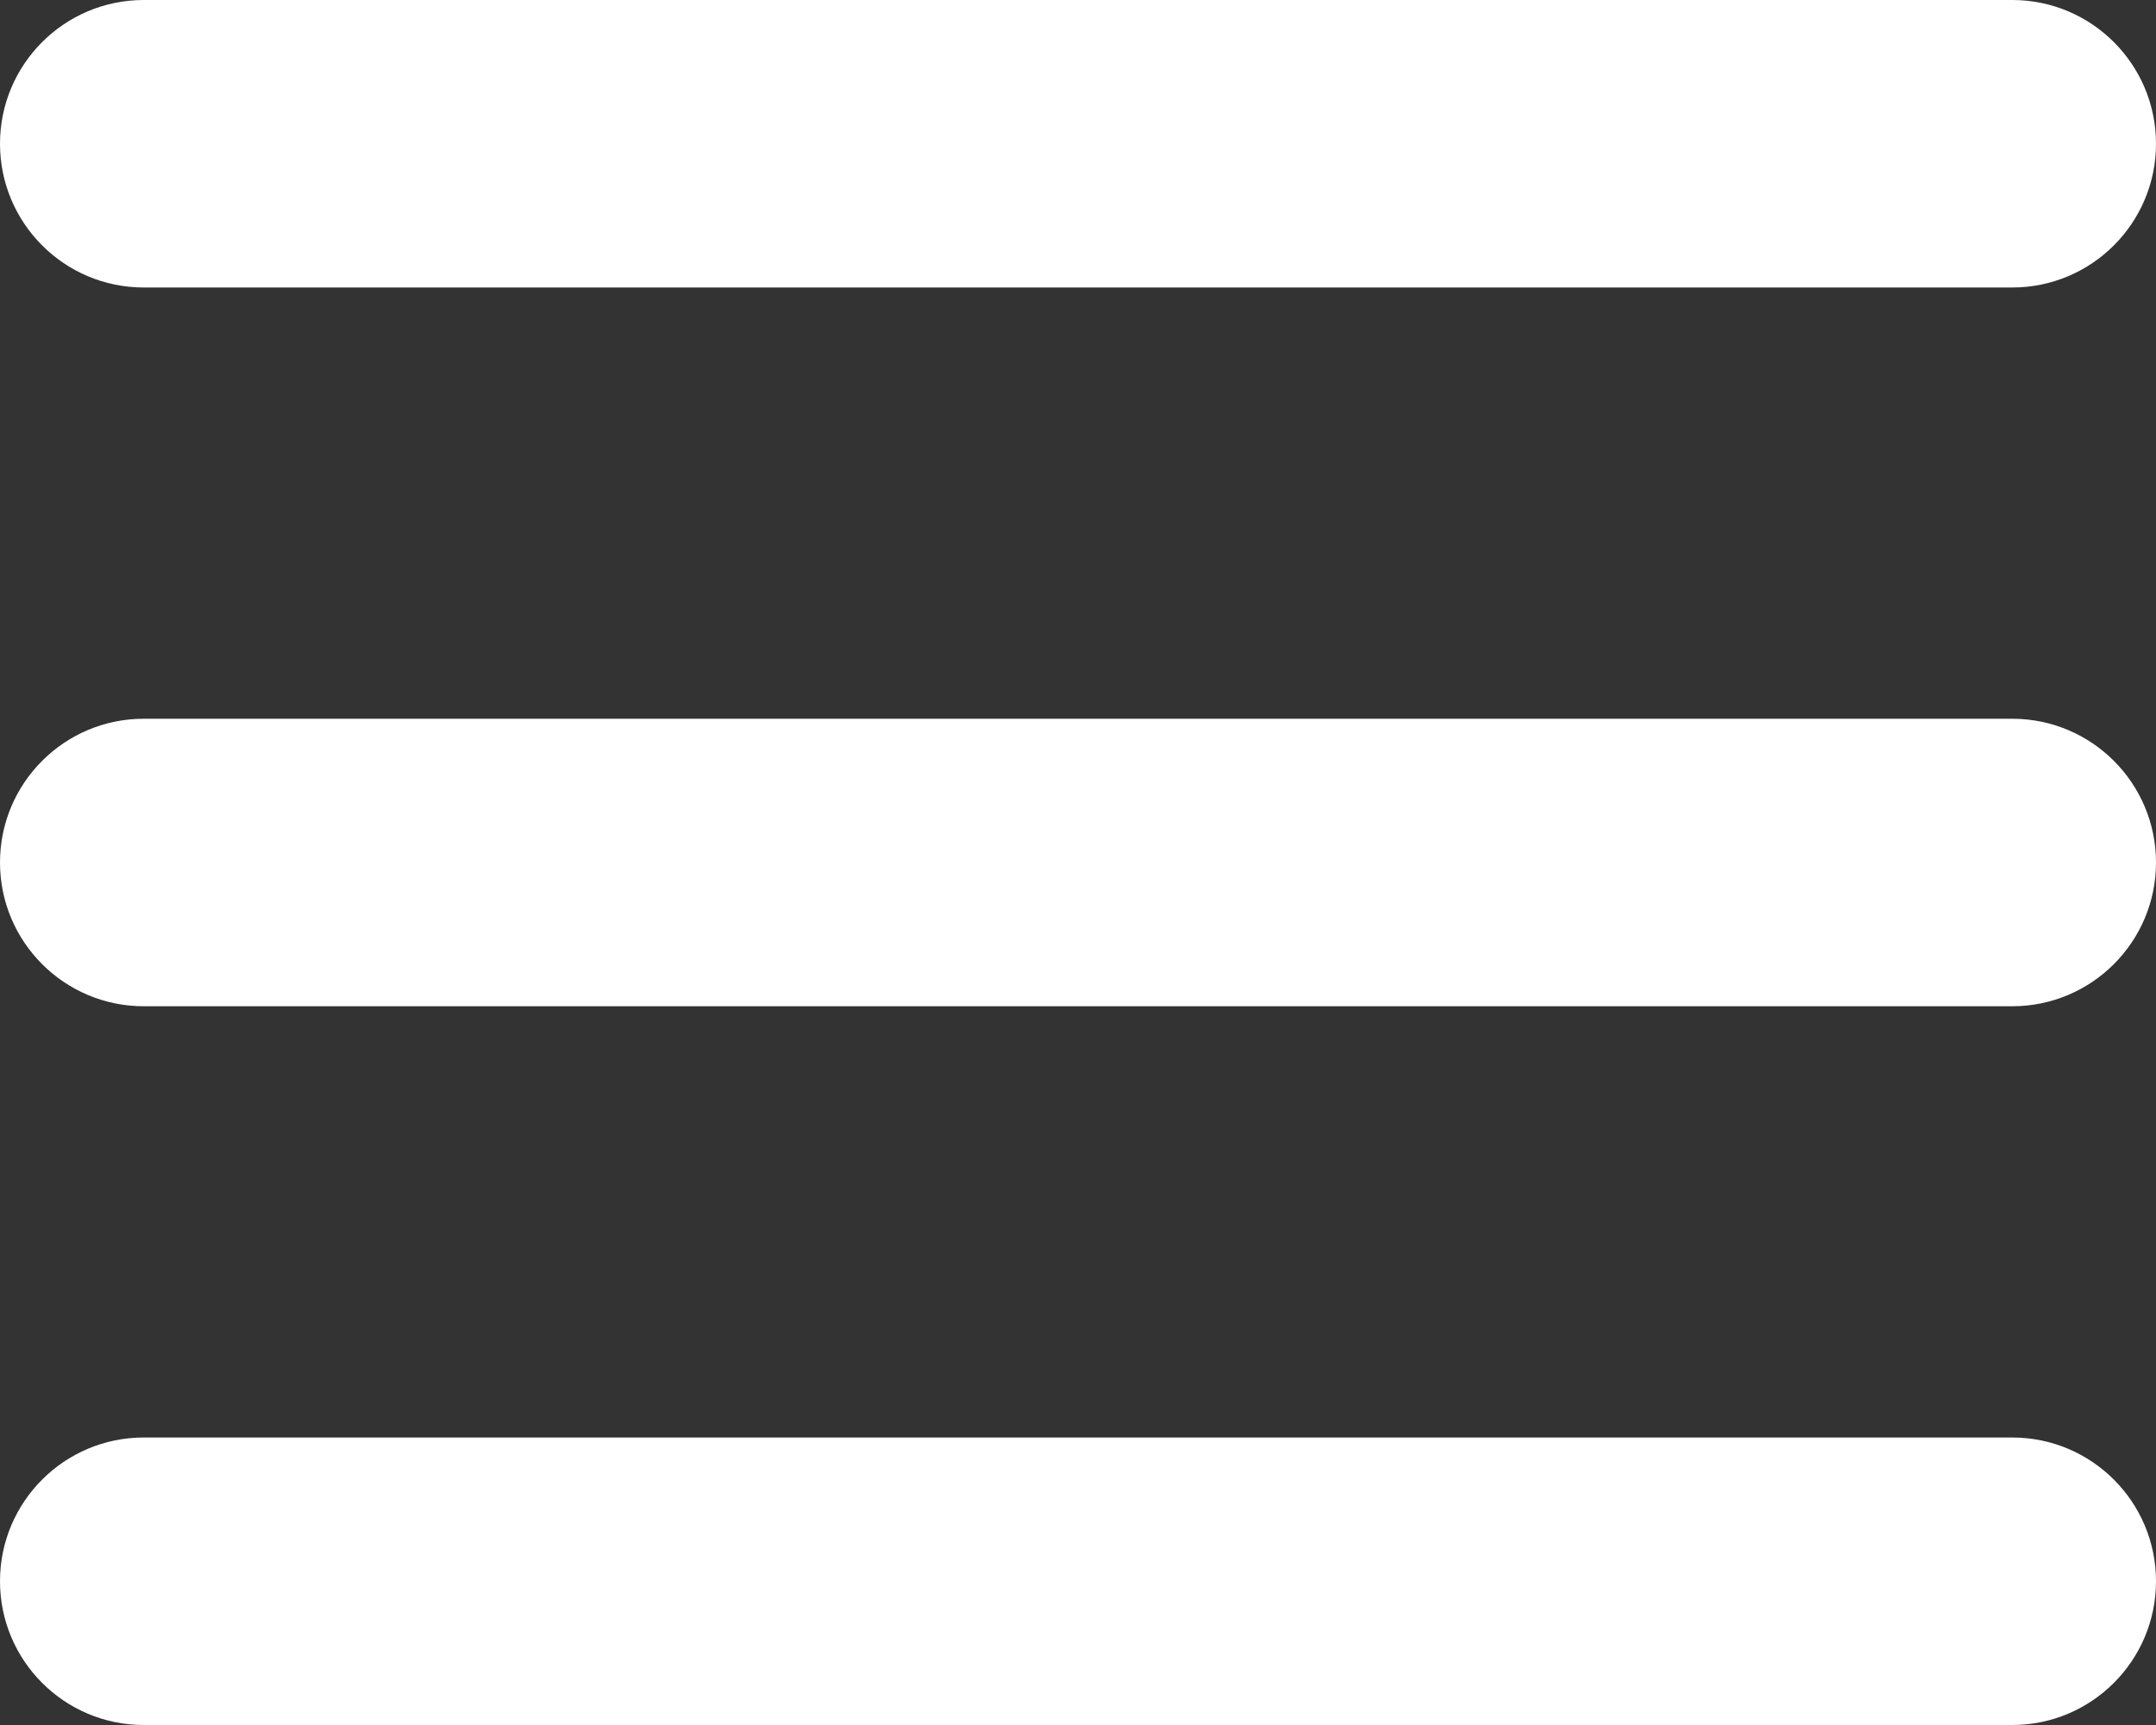 <?xml version="1.0" encoding="UTF-8"?>
<svg width="15px" height="12px" viewBox="0 0 15 12" version="1.1" xmlns="http://www.w3.org/2000/svg" xmlns:xlink="http://www.w3.org/1999/xlink">
    <rect x="0" y="0" width="15" height="12" fill="#333333" stroke="none"/>
    <title>519D4222-D427-46CA-A063-839C79915E4D</title>
    <g id="Anasayfa" stroke="none" stroke-width="1" fill="none" fill-rule="evenodd">
        <g id="Anasayfa-1200px-gunceldijital" transform="translate(-595, -87)" fill="#FFFFFF" fill-rule="nonzero">
            <g id="Group-10">
                <path d="M609,97 C609.552,97 610,97.448 610,98 C610,98.552 609.552,99 609,99 L596,99 C595.448,99 595,98.552 595,98 C595,97.448 595.448,97 596,97 L609,97 Z M609,92 C609.552,92 610,92.448 610,93 C610,93.552 609.552,94 609,94 L596,94 C595.448,94 595,93.552 595,93 C595,92.448 595.448,92 596,92 L609,92 Z M609,87 C609.552,87 610,87.448 610,88 C610,88.552 609.552,89 609,89 L596,89 C595.448,89 595,88.552 595,88 C595,87.448 595.448,87 596,87 L609,87 Z" id="Combined-Shape-Copy-4"></path>
            </g>
        </g>
    </g>
</svg>